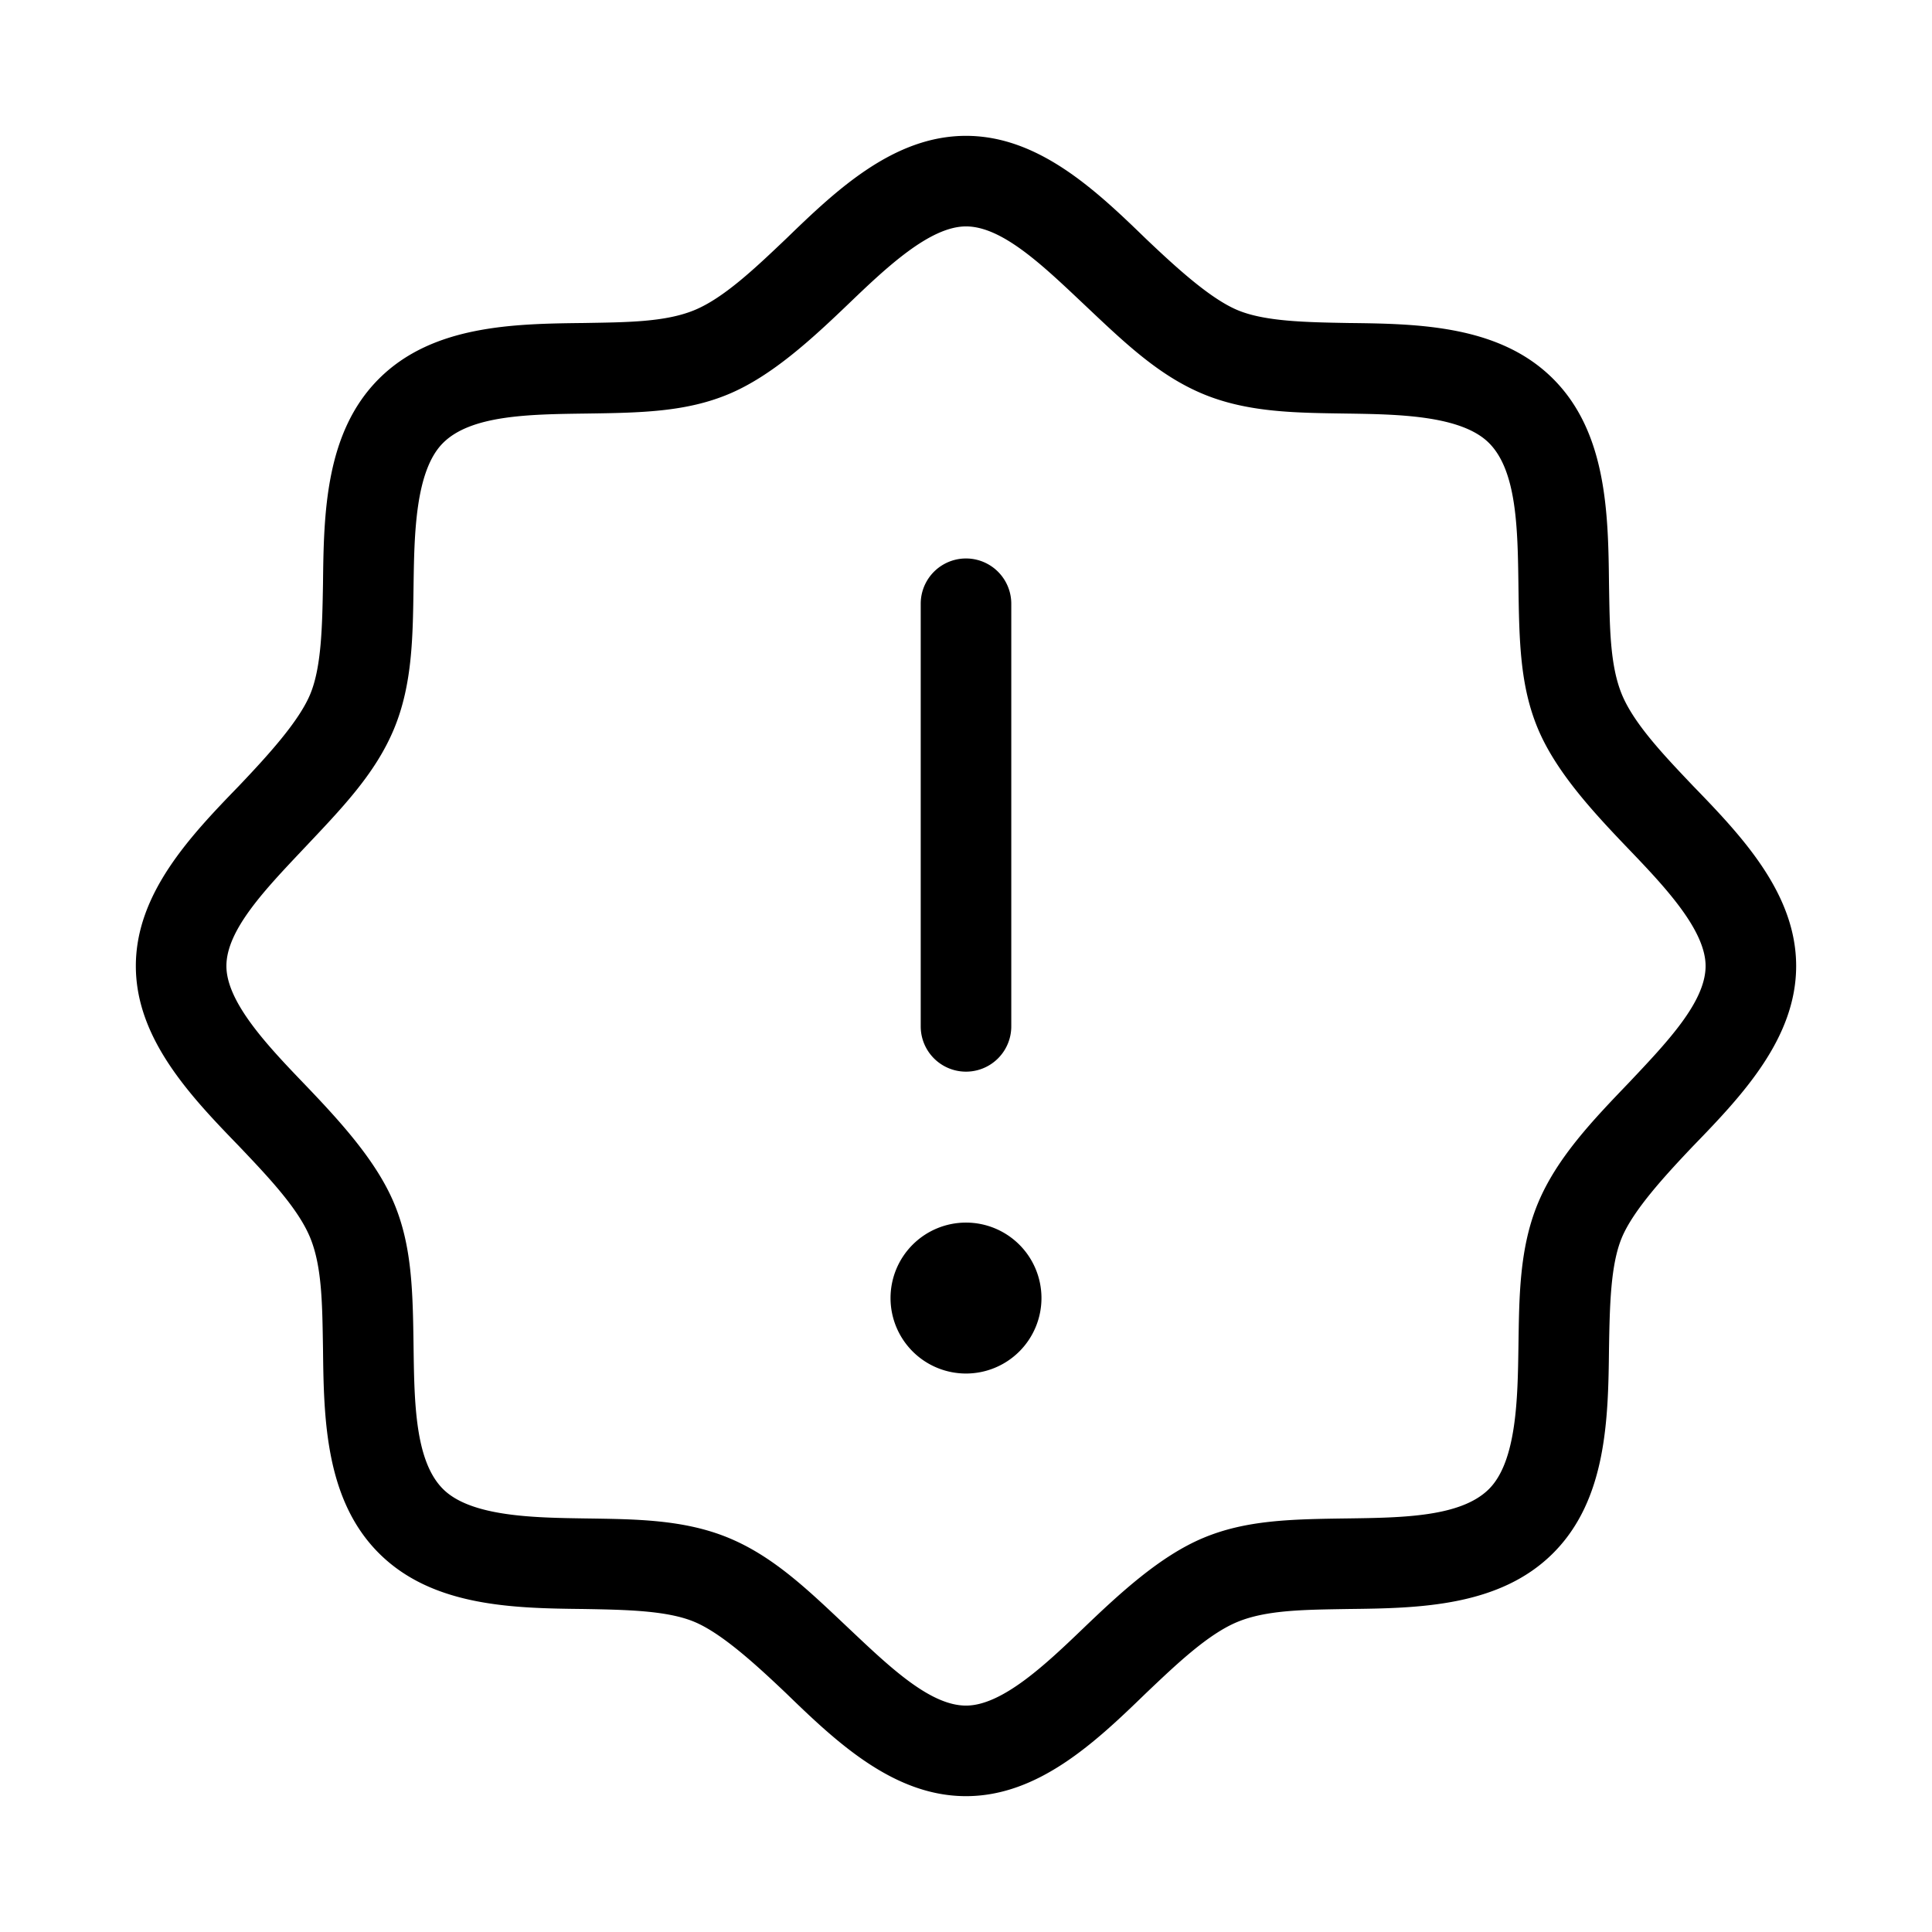 <svg xmlns="http://www.w3.org/2000/svg" viewBox="0 0 256 256" fill="currentColor"><path d="M224.4,104.2c-3.9-4.1-7.9-8.3-9.5-12.2s-1.6-9-1.7-14.7c-.1-9.3-.3-20-7.4-27.1s-17.8-7.3-27.1-7.4c-5.7-.1-11.1-.2-14.7-1.7s-8.1-5.6-12.2-9.5C145.2,25.2,137.6,18,128,18s-17.2,7.2-23.8,13.6c-4.1,3.9-8.3,7.9-12.2,9.5s-9,1.6-14.7,1.7c-9.3.1-20,.3-27.1,7.4S42.9,68,42.8,77.3c-.1,5.7-.2,11.1-1.7,14.7s-5.6,8.1-9.5,12.2C25.2,110.8,18,118.4,18,128s7.2,17.2,13.6,23.8c3.9,4.1,7.9,8.3,9.5,12.2s1.6,9,1.7,14.7c.1,9.3.3,20,7.4,27.1s17.8,7.3,27.1,7.4c5.7.1,11.1.2,14.7,1.7s8.1,5.6,12.2,9.5c6.6,6.4,14.2,13.6,23.8,13.6s17.2-7.2,23.8-13.6c4.1-3.9,8.3-7.9,12.2-9.5s9-1.6,14.7-1.7c9.3-.1,20-.3,27.1-7.4s7.3-17.8,7.4-27.1c.1-5.7.2-11.1,1.7-14.7s5.6-8.1,9.5-12.2c6.4-6.6,13.6-14.2,13.6-23.8S230.8,110.8,224.4,104.2Zm-8.6,39.3c-4.7,4.9-9.5,9.9-12,15.9s-2.5,12.5-2.6,19.1-.2,15.1-3.9,18.8-11.4,3.8-18.8,3.9-13.4.2-19.1,2.6-11,7.3-15.9,12S132.8,226,128,226s-10.2-5.2-15.5-10.2-9.9-9.5-15.9-12-12.5-2.5-19.1-2.6-15.1-.2-18.8-3.9-3.8-11.4-3.9-18.8-.2-13.4-2.6-19.1-7.3-11-12-15.9S30,132.8,30,128s5.2-10.2,10.2-15.5,9.5-9.9,12-15.9,2.5-12.5,2.6-19.1.2-15.1,3.9-18.8,11.4-3.8,18.8-3.9,13.4-.2,19.1-2.6,11-7.3,15.9-12S123.2,30,128,30s10.2,5.2,15.5,10.2,9.9,9.5,15.9,12,12.5,2.5,19.1,2.6,15.1.2,18.8,3.9,3.8,11.4,3.9,18.8.2,13.4,2.6,19.1,7.3,11,12,15.9S226,123.2,226,128,220.8,138.2,215.8,143.5ZM122,136V80a6,6,0,0,1,12,0v56a6,6,0,0,1-12,0Zm16,36a10,10,0,1,1-10-10A10,10,0,0,1,138,172Z"/></svg>